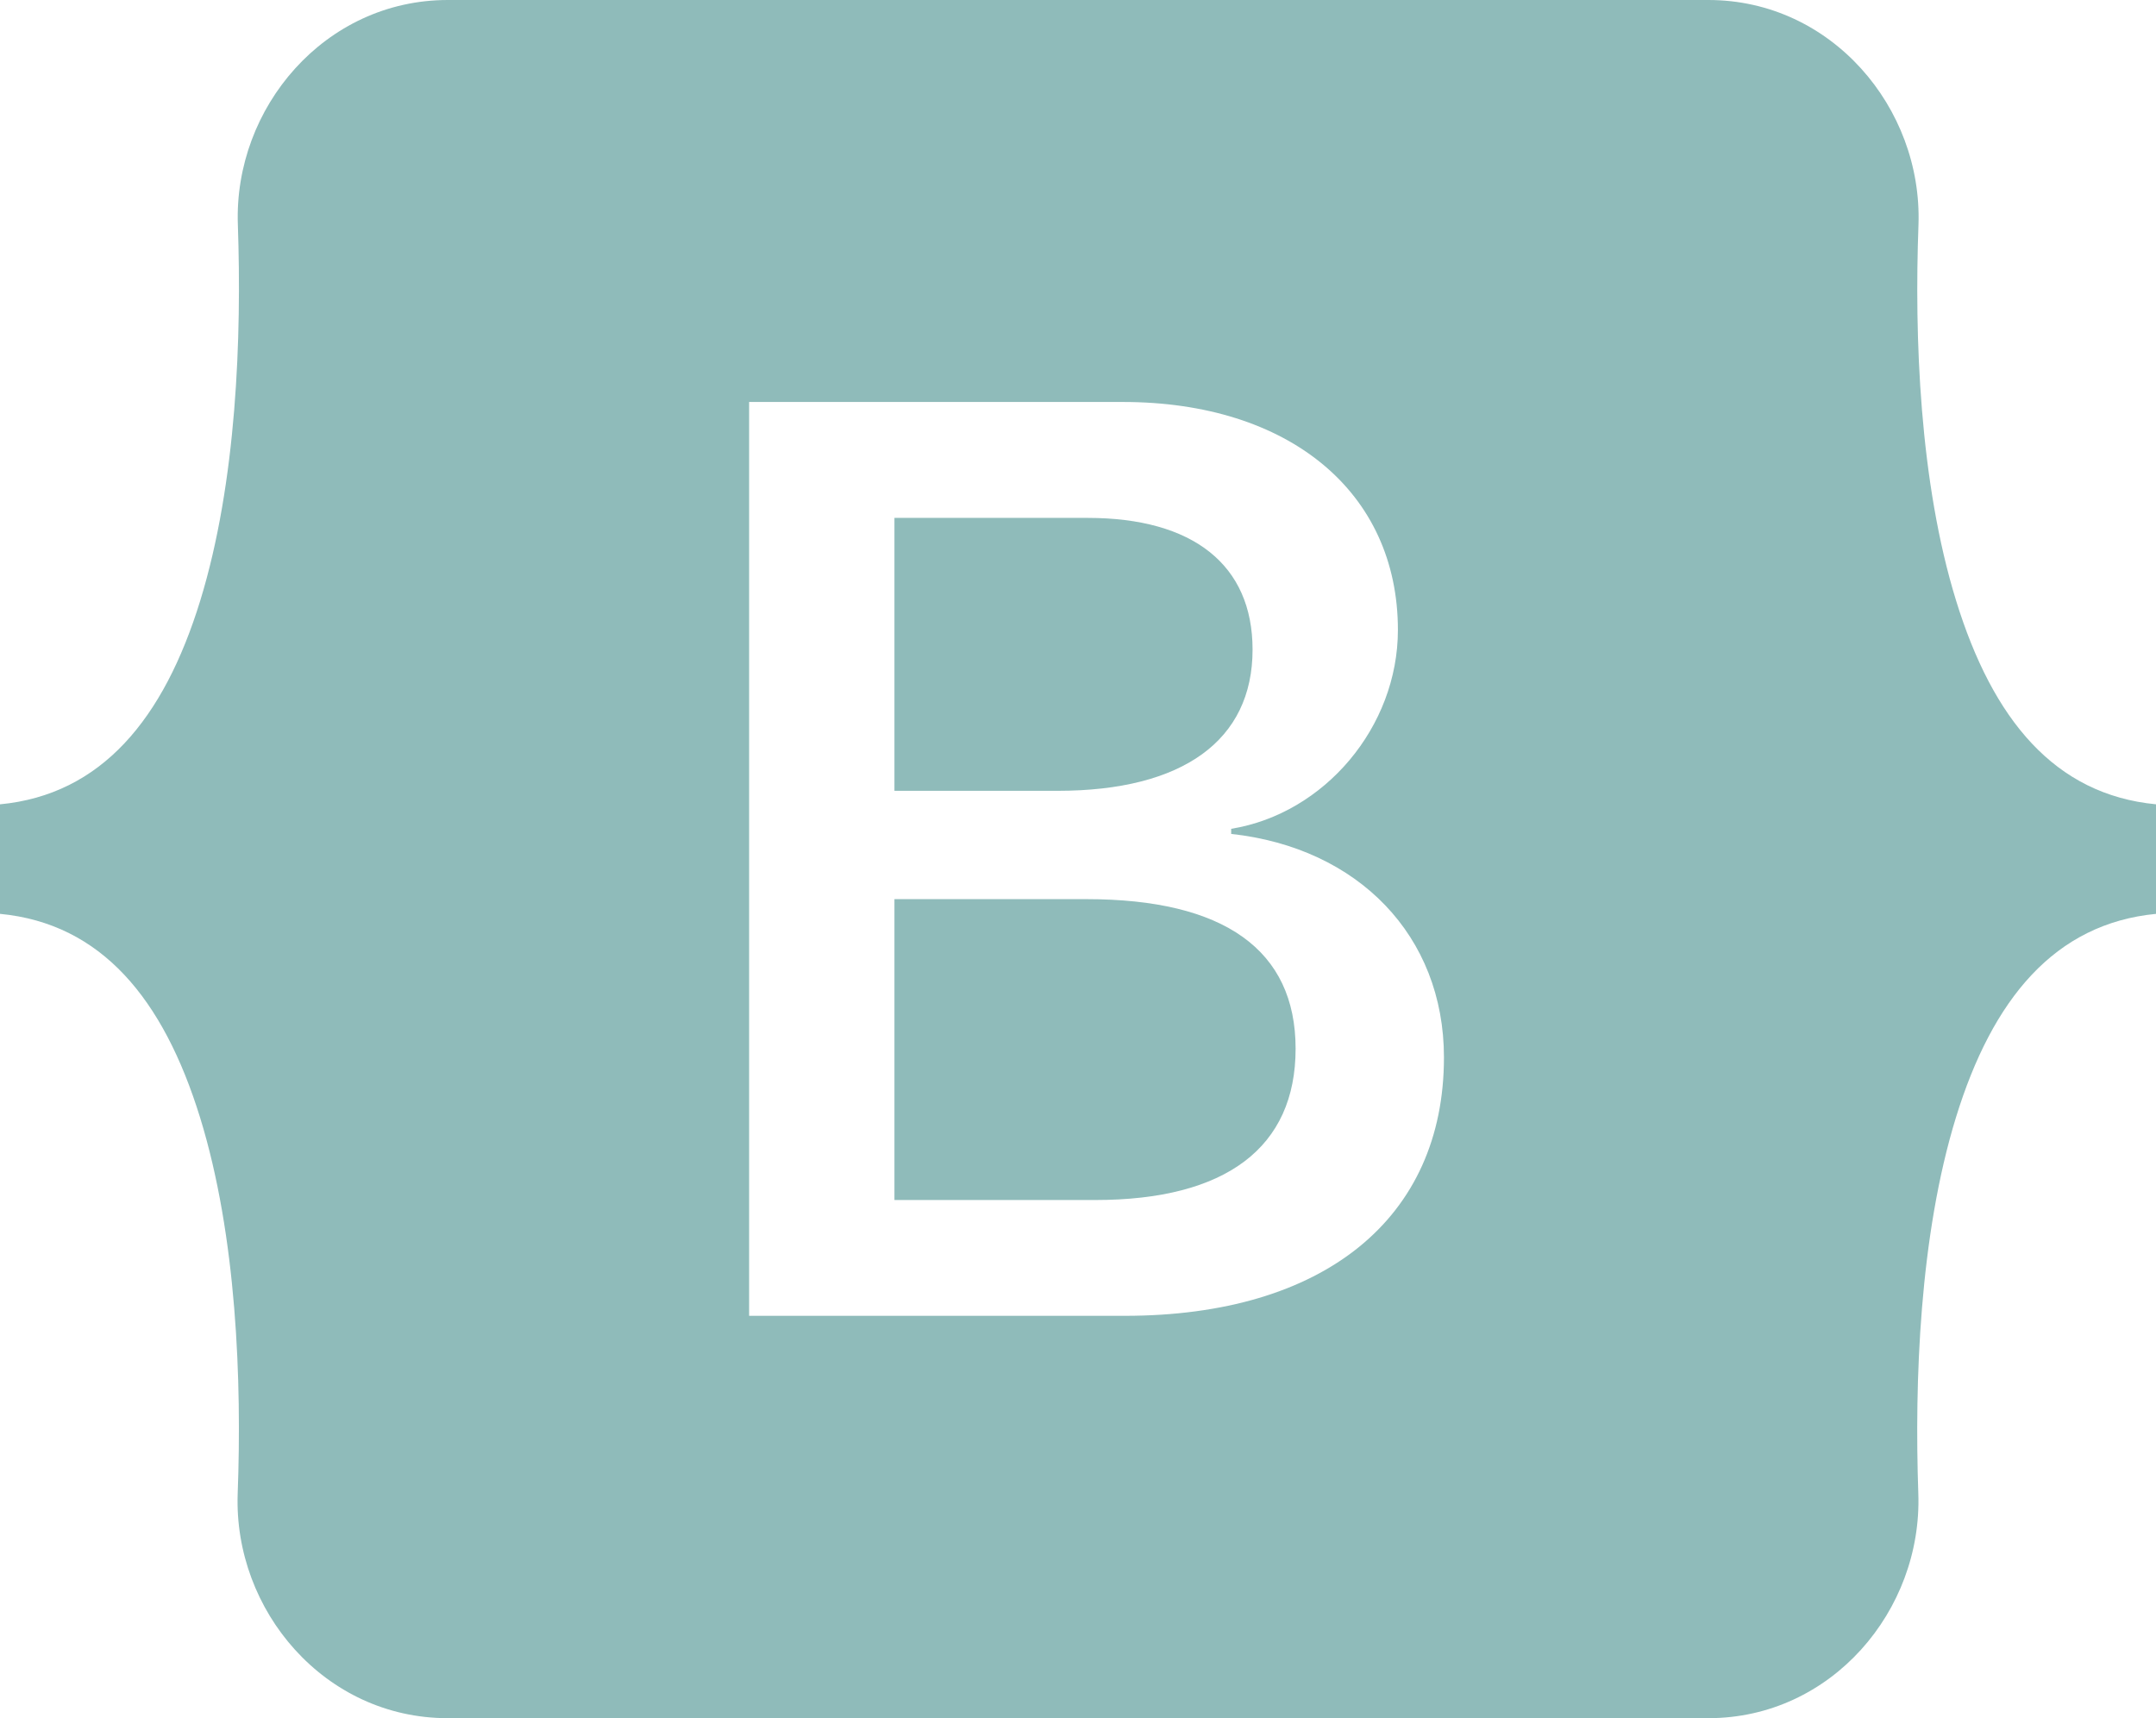 <svg xmlns="http://www.w3.org/2000/svg" viewBox="0 0 515.95 411.15"><defs><style>.cls-1{fill:#8fbbba;}</style></defs><g id="Layer_2" data-name="Layer 2"><g id="Layer_1-2" data-name="Layer 1"><path class="cls-1" d="M260,215.16H214.05v72h48c31.36,0,48-12.58,48-36.22S292.92,215.16,260,215.16Z"/><path class="cls-1" d="M299.75,155.45c0-20.31-14.28-31.52-39.43-31.52H214.05v65.31h39C283.14,189.24,299.75,177.12,299.75,155.45Z"/><path class="cls-1" d="M468.11,143.73c-8.76-28.36-10-63.15-9-90C460.05,25.78,438.27,0,408.83,0H107.16C77.72,0,55.94,25.78,56.92,53.73c.93,26.85-.28,61.64-9,90S24.25,190.16,0,192.47v26.21C24.26,221,39.1,239,47.88,267.42s10,63.15,9,90c-1,27.95,20.8,53.73,50.24,53.73H408.83c29.44,0,51.22-25.78,50.24-53.73-.93-26.85.28-61.64,9-90S491.7,221,516,218.68V192.47C491.7,190.16,476.89,172.18,468.11,143.73ZM269.16,314.87H179.27V96.19H268.7c39.74,0,65.83,21.52,65.83,54.56,0,23.19-17.55,43.95-39.9,47.58v1.22c30.42,3.33,50.92,24.39,50.92,53.49C345.55,291.53,316.83,314.87,269.16,314.87Z"/></g></g></svg>